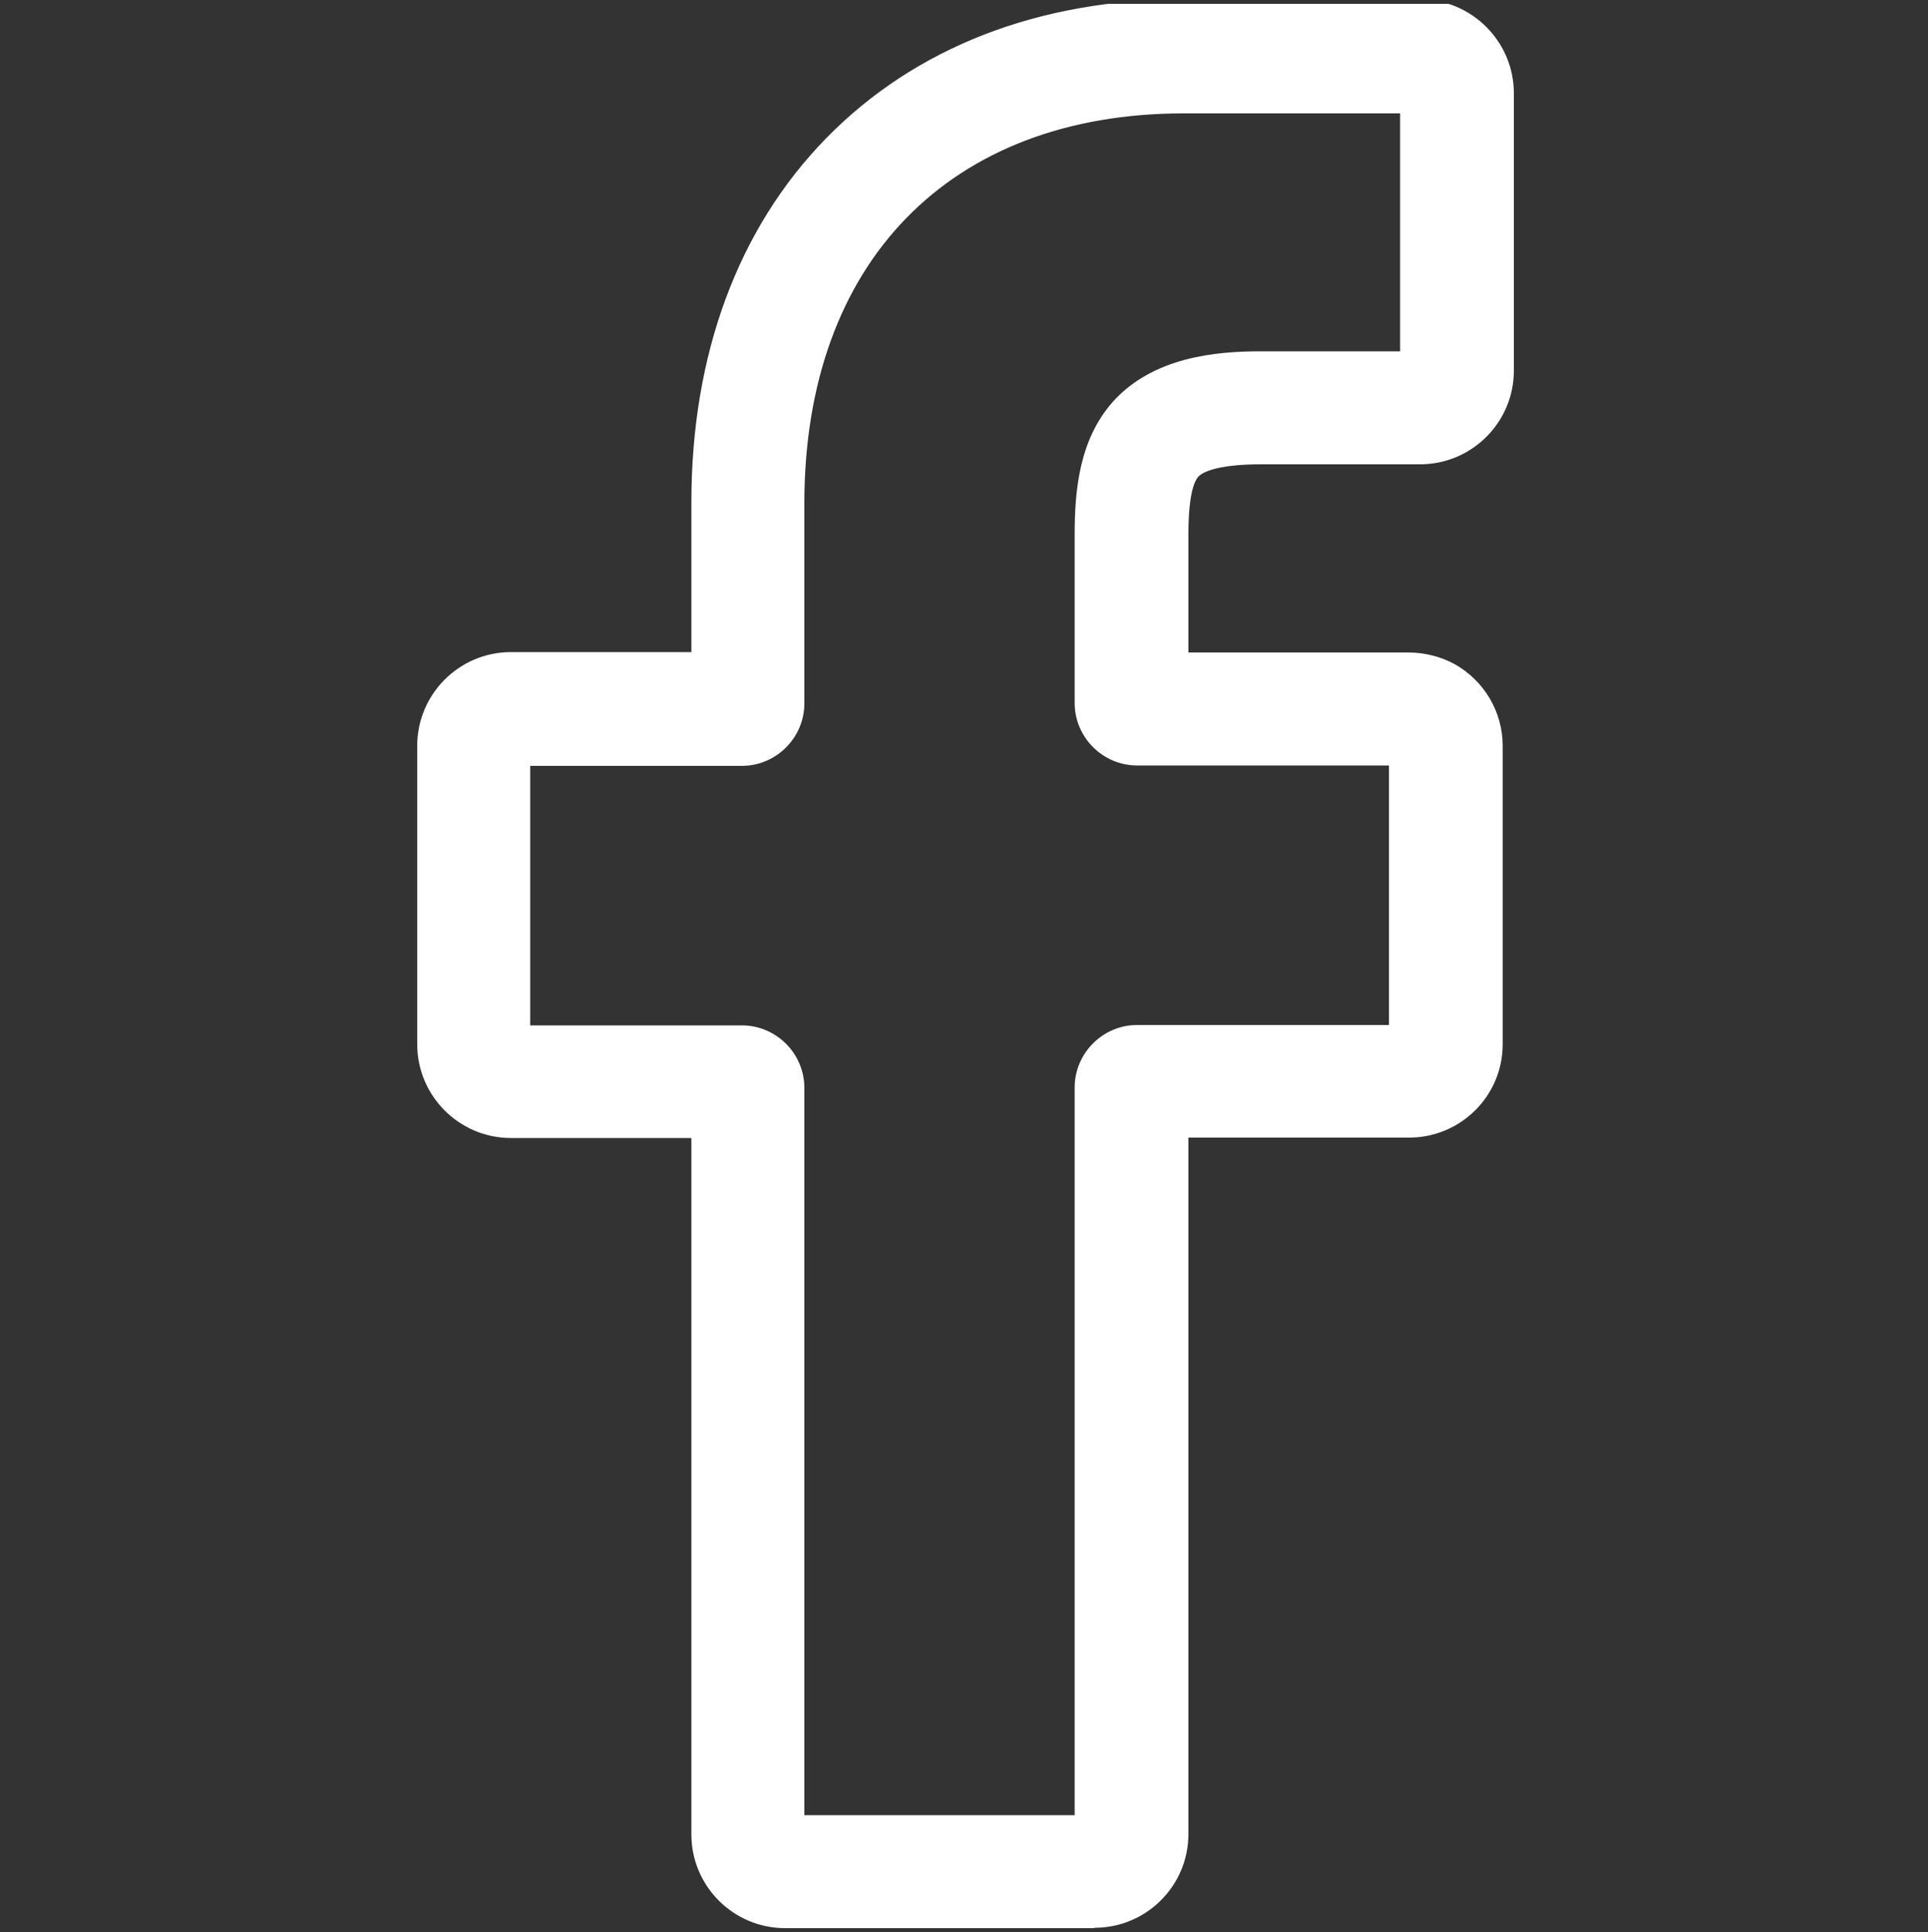 <?xml version="1.0" encoding="UTF-8"?>
<svg xmlns="http://www.w3.org/2000/svg" xmlns:xlink="http://www.w3.org/1999/xlink" id="Ebene_1" data-name="Ebene 1" viewBox="0 0 50 50.1">
  <rect x="0" y="0" width="50" height="50.1" fill="#333333" stroke="none"/>
  <defs>
    <clipPath id="clippath">
      <rect y=".1" width="50" height="50" fill="none"></rect>
    </clipPath>
  </defs>
  <g clip-path="url(#clippath)">
    <path d="M28.38,50h-8.02c-1.34,0-2.43-1.09-2.43-2.43v-18.06h-4.68c-1.34,0-2.43-1.09-2.43-2.43v-7.74c0-1.34,1.09-2.43,2.43-2.43h4.68v-3.88c0-3.84,1.21-7.11,3.5-9.45,2.3-2.35,5.51-3.6,9.28-3.6h6.12c1.34.01,2.43,1.1,2.43,2.44v7.19c0,1.34-1.09,2.43-2.43,2.43h-4.12c-1.26,0-1.58.25-1.64.33-.11.13-.25.49-.25,1.49v3.06h5.7c.43,0,.85.11,1.2.3.77.43,1.25,1.24,1.25,2.12v7.74c0,1.34-1.09,2.42-2.43,2.42h-5.72v18.06c0,1.34-1.09,2.43-2.43,2.43ZM20.86,47.07h7.01v-18.87c0-.89.73-1.62,1.62-1.62h6.53v-6.73s-6.53,0-6.53,0c-.89,0-1.62-.73-1.62-1.62v-4.37c0-1.15.12-2.45.98-3.43,1.05-1.18,2.7-1.32,3.85-1.32h3.61V2.94h-5.61c-6.07,0-9.84,3.87-9.84,10.11v5.19c0,.89-.73,1.62-1.62,1.62h-5.49v6.73h5.49c.89,0,1.62.73,1.62,1.62v18.87Z" fill="#fff"></path>
  </g>
</svg>
